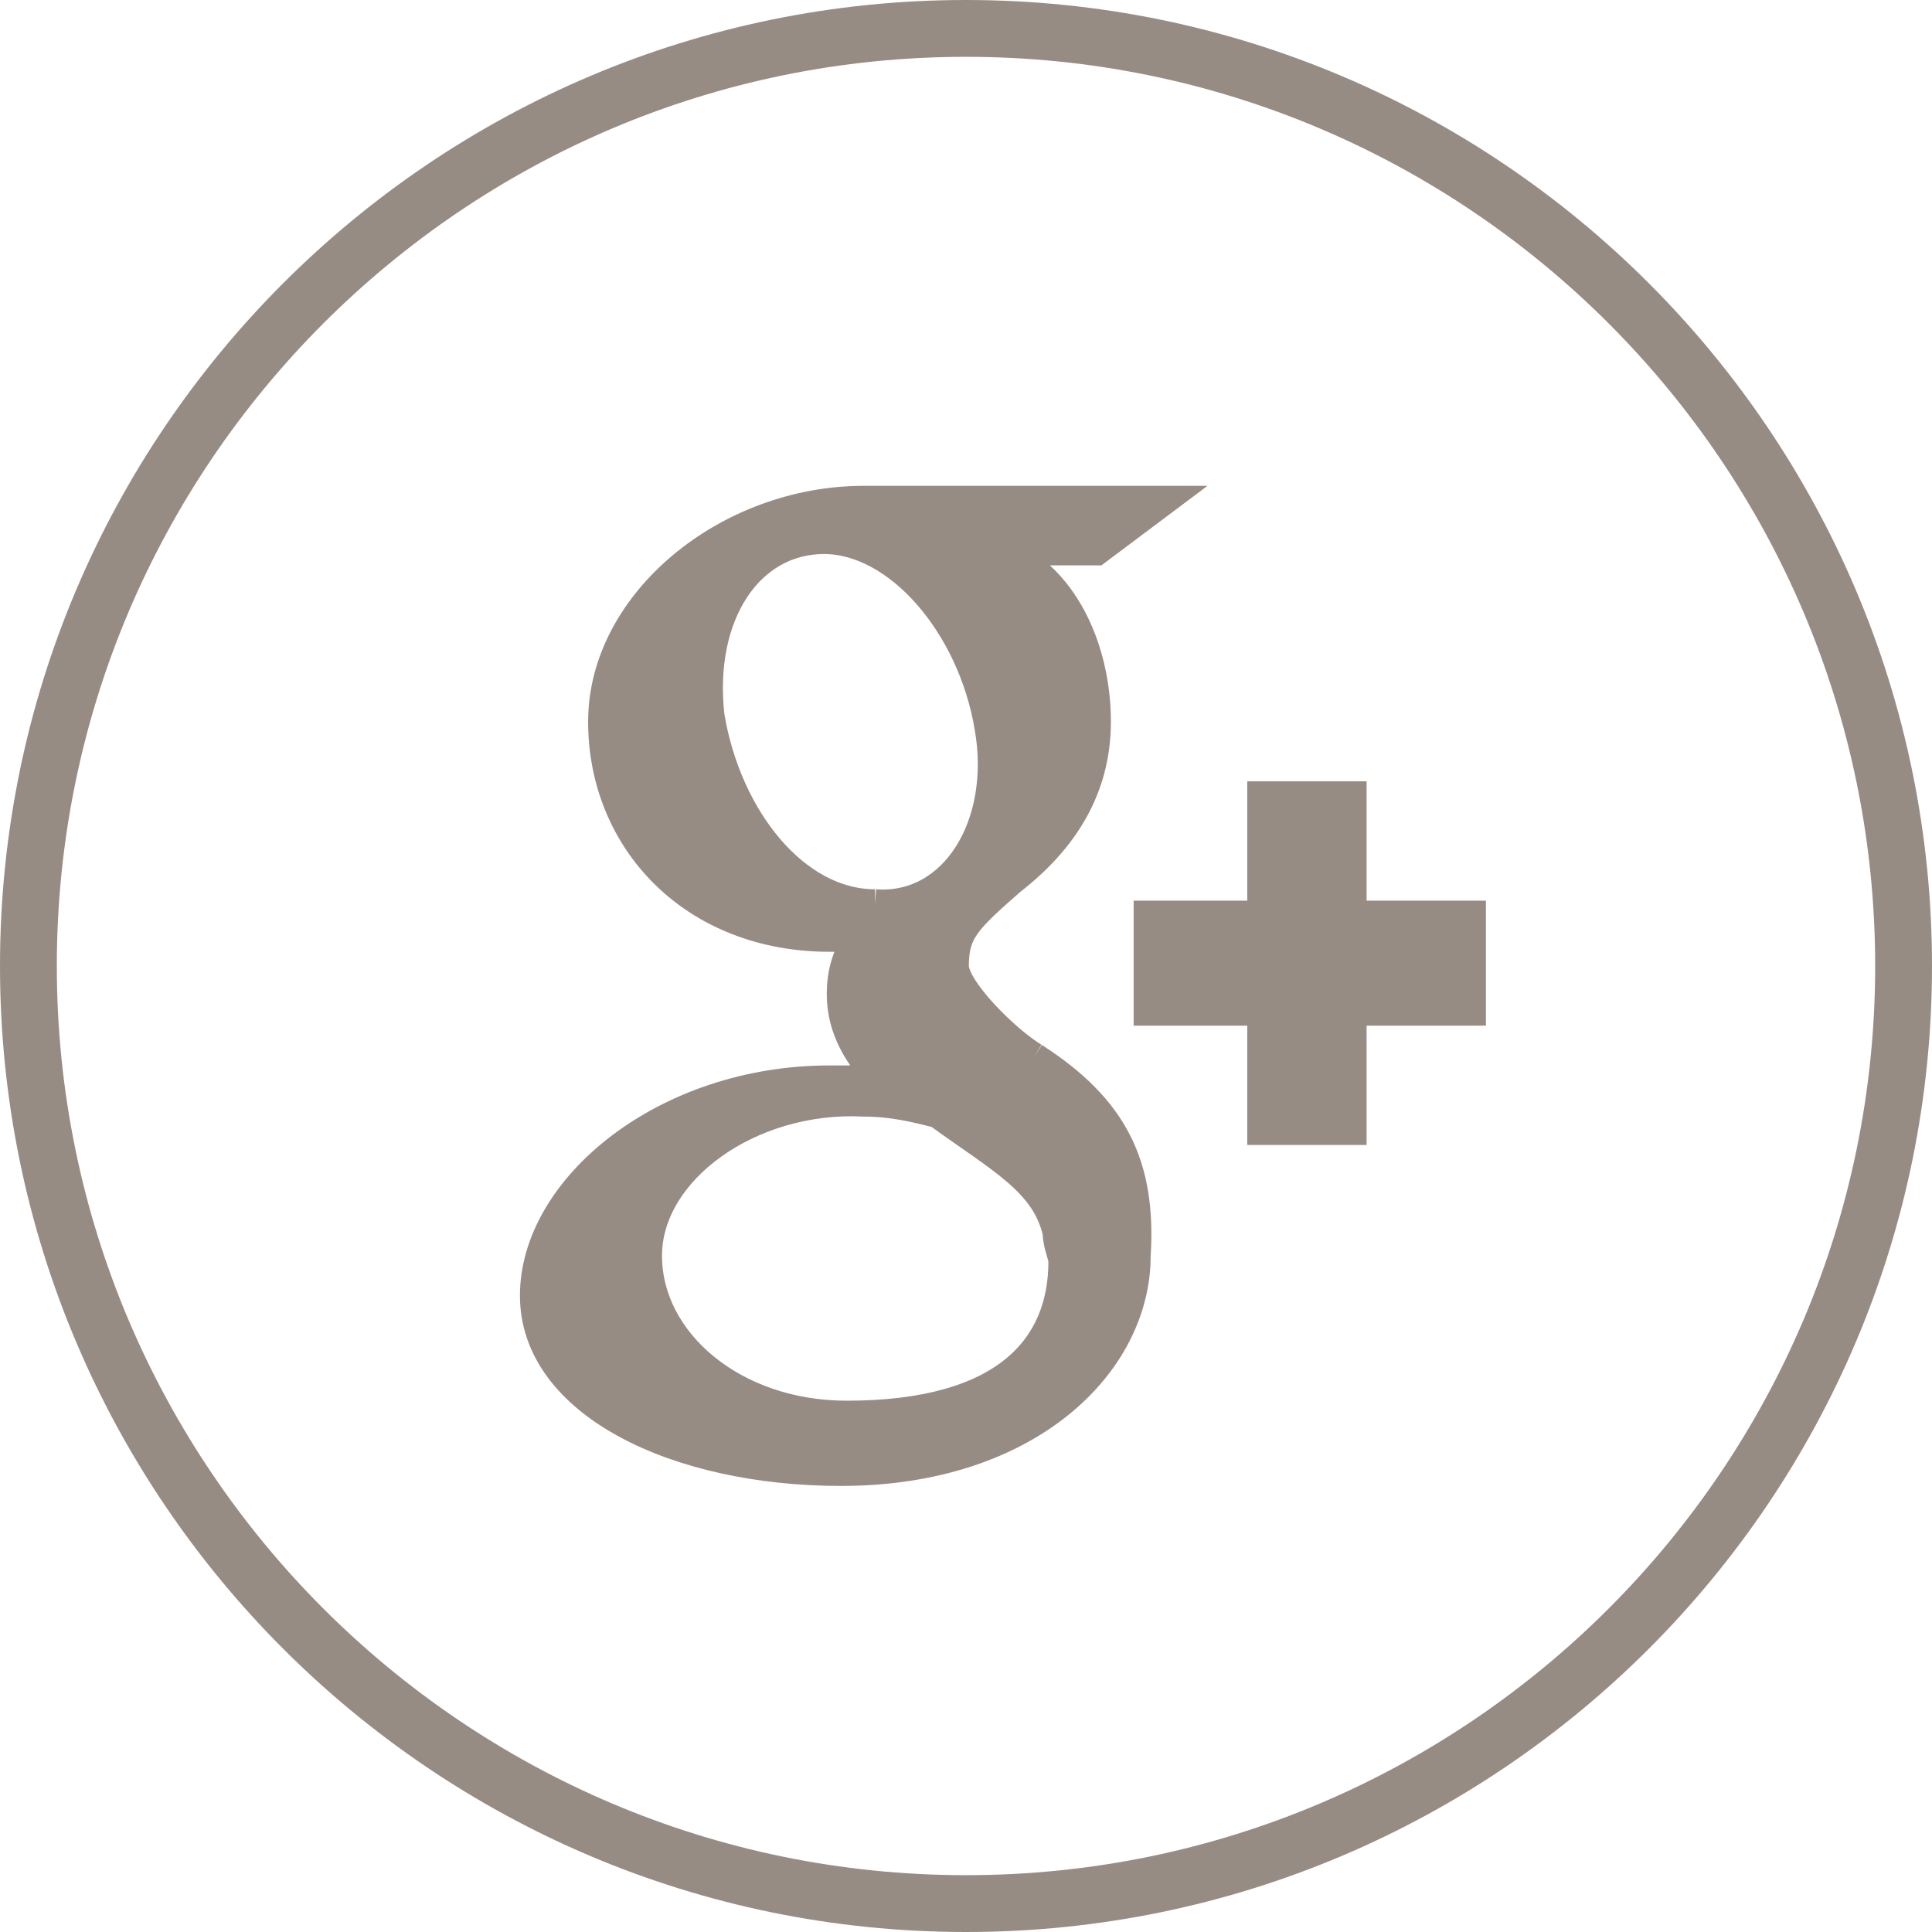<?xml version="1.0" encoding="utf-8"?>
<!-- Generator: Adobe Illustrator 22.1.0, SVG Export Plug-In . SVG Version: 6.00 Build 0)  -->
<svg version="1.1" id="Layer_1" xmlns="http://www.w3.org/2000/svg" xmlns:xlink="http://www.w3.org/1999/xlink" x="0px" y="0px"
	 width="34px" height="34px" viewBox="0 0 34 34" style="enable-background:new 0 0 34 34;" xml:space="preserve">
<style type="text/css">
	.st0{fill:none;stroke:#968C83;stroke-miterlimit:10;}
	.st1{fill:#968C83;stroke:#968C83;stroke-width:0.5;stroke-miterlimit:10;}
</style>
<path class="st0" d="M17,33.5c9.1,0,16.5-7.4,16.5-16.5c0-9.1-7.4-16.5-16.5-16.5C7.9,0.5,0.5,7.9,0.5,17C0.5,26.1,7.9,33.5,17,33.5
	"/>
<path class="st1" d="M14.9,24.9c-2,0-3.5-1.3-3.5-2.8c0-1.5,1.8-2.8,3.8-2.7c0.5,0,0.9,0.1,1.3,0.2c1.1,0.8,1.9,1.2,2.1,2.1
	c0,0.2,0.1,0.4,0.1,0.5C18.7,23.7,17.7,24.9,14.9,24.9 M15.4,15.9c-1.4,0-2.6-1.5-2.9-3.3c-0.2-1.8,0.7-3.1,2-3.1s2.6,1.5,2.9,3.3
	C17.7,14.5,16.8,16,15.4,15.9 M18.2,18.6c-0.5-0.3-1.4-1.2-1.4-1.6c0-0.6,0.2-0.8,1-1.5c0.9-0.7,1.5-1.6,1.5-2.8
	c0-1.3-0.6-2.6-1.7-3h1.7l1.2-0.9h-5.3c-2.4,0-4.6,1.8-4.6,3.9c0,2.1,1.6,3.8,4,3.8c0.2,0,0.3,0,0.5,0c-0.2,0.3-0.3,0.6-0.3,1
	c0,0.6,0.3,1.1,0.7,1.5c-0.3,0-0.6,0-0.9,0c-2.9,0-5.2,1.9-5.2,3.8c0,1.9,2.5,3.1,5.4,3.1c3.3,0,5.2-1.9,5.2-3.8
	C20.1,20.5,19.6,19.5,18.2,18.6 M25.9,16.1h-2.1V14h-1.6v2.1h-2v1.7h2v2.1h1.6v-2.1h2.1V16.1z"/>
</svg>
